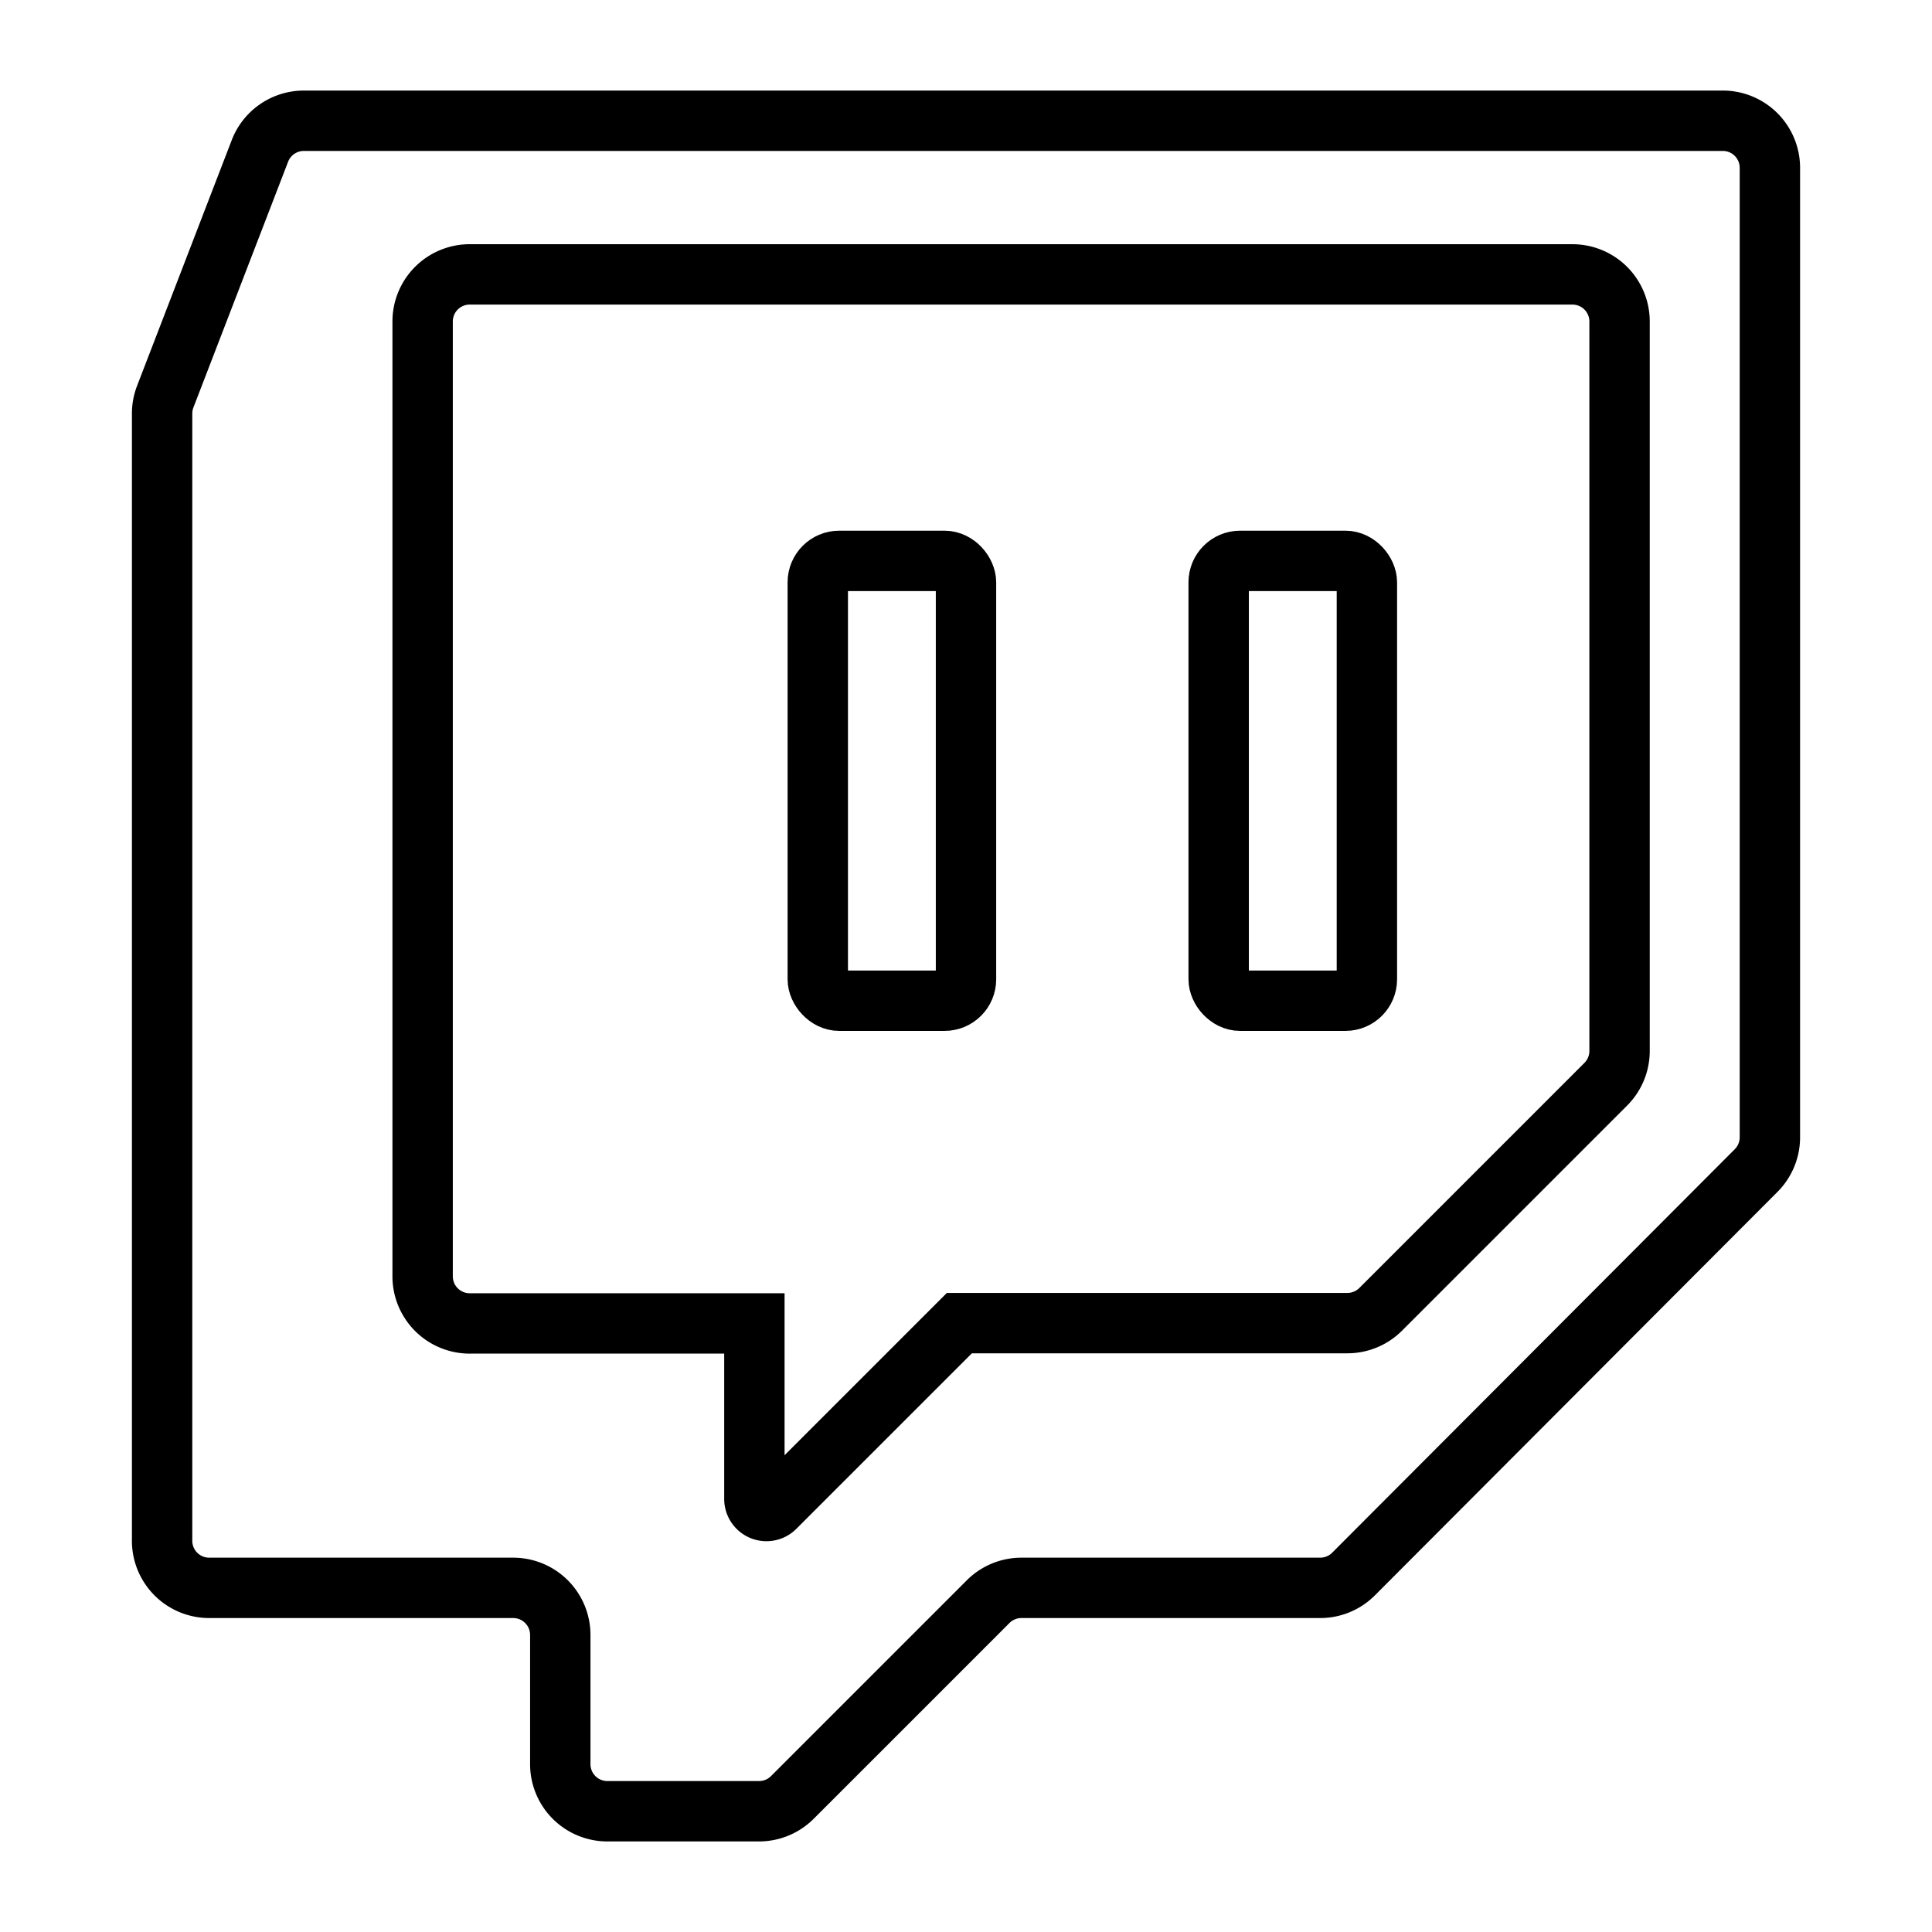 <?xml version="1.0"?>
<svg xmlns="http://www.w3.org/2000/svg" viewBox="0 0 64 64" width="4096px" height="4096px"><defs><style>.cls-1{fill:none;stroke:#000;stroke-miterlimit:10;stroke-width:2px;}</style></defs><title/><g data-name="Layer 2" id="Layer_2"><path class="cls-1" d="M8.61,5,5.47,13.15a1.56,1.56,0,0,0-.1.56V51A1.56,1.56,0,0,0,6.94,52.6H17a1.56,1.56,0,0,1,1.56,1.56v4.27A1.56,1.56,0,0,0,20.14,60h5a1.56,1.56,0,0,0,1.11-.46l6.48-6.48a1.56,1.56,0,0,1,1.11-.46h9.89a1.56,1.56,0,0,0,1.11-.46L58.17,38.78a1.56,1.56,0,0,0,.46-1.11V5.56A1.56,1.56,0,0,0,57.06,4h-47A1.56,1.56,0,0,0,8.61,5ZM53.19,35.92l-7.45,7.45a1.56,1.56,0,0,1-1.11.46H31.78l-6.1,6.1a.4.4,0,0,1-.69-.28V43.84H15.6A1.56,1.56,0,0,1,14,42.27V10.65A1.56,1.56,0,0,1,15.6,9.09H52.09a1.56,1.56,0,0,1,1.56,1.56V34.82A1.56,1.56,0,0,1,53.19,35.92Z"/><rect class="cls-1" height="14.57" rx="0.71" ry="0.71" width="4.91" x="27.09" y="18.58"/><rect class="cls-1" height="14.57" rx="0.71" ry="0.71" width="4.91" x="40.37" y="18.58"/></g></svg>
